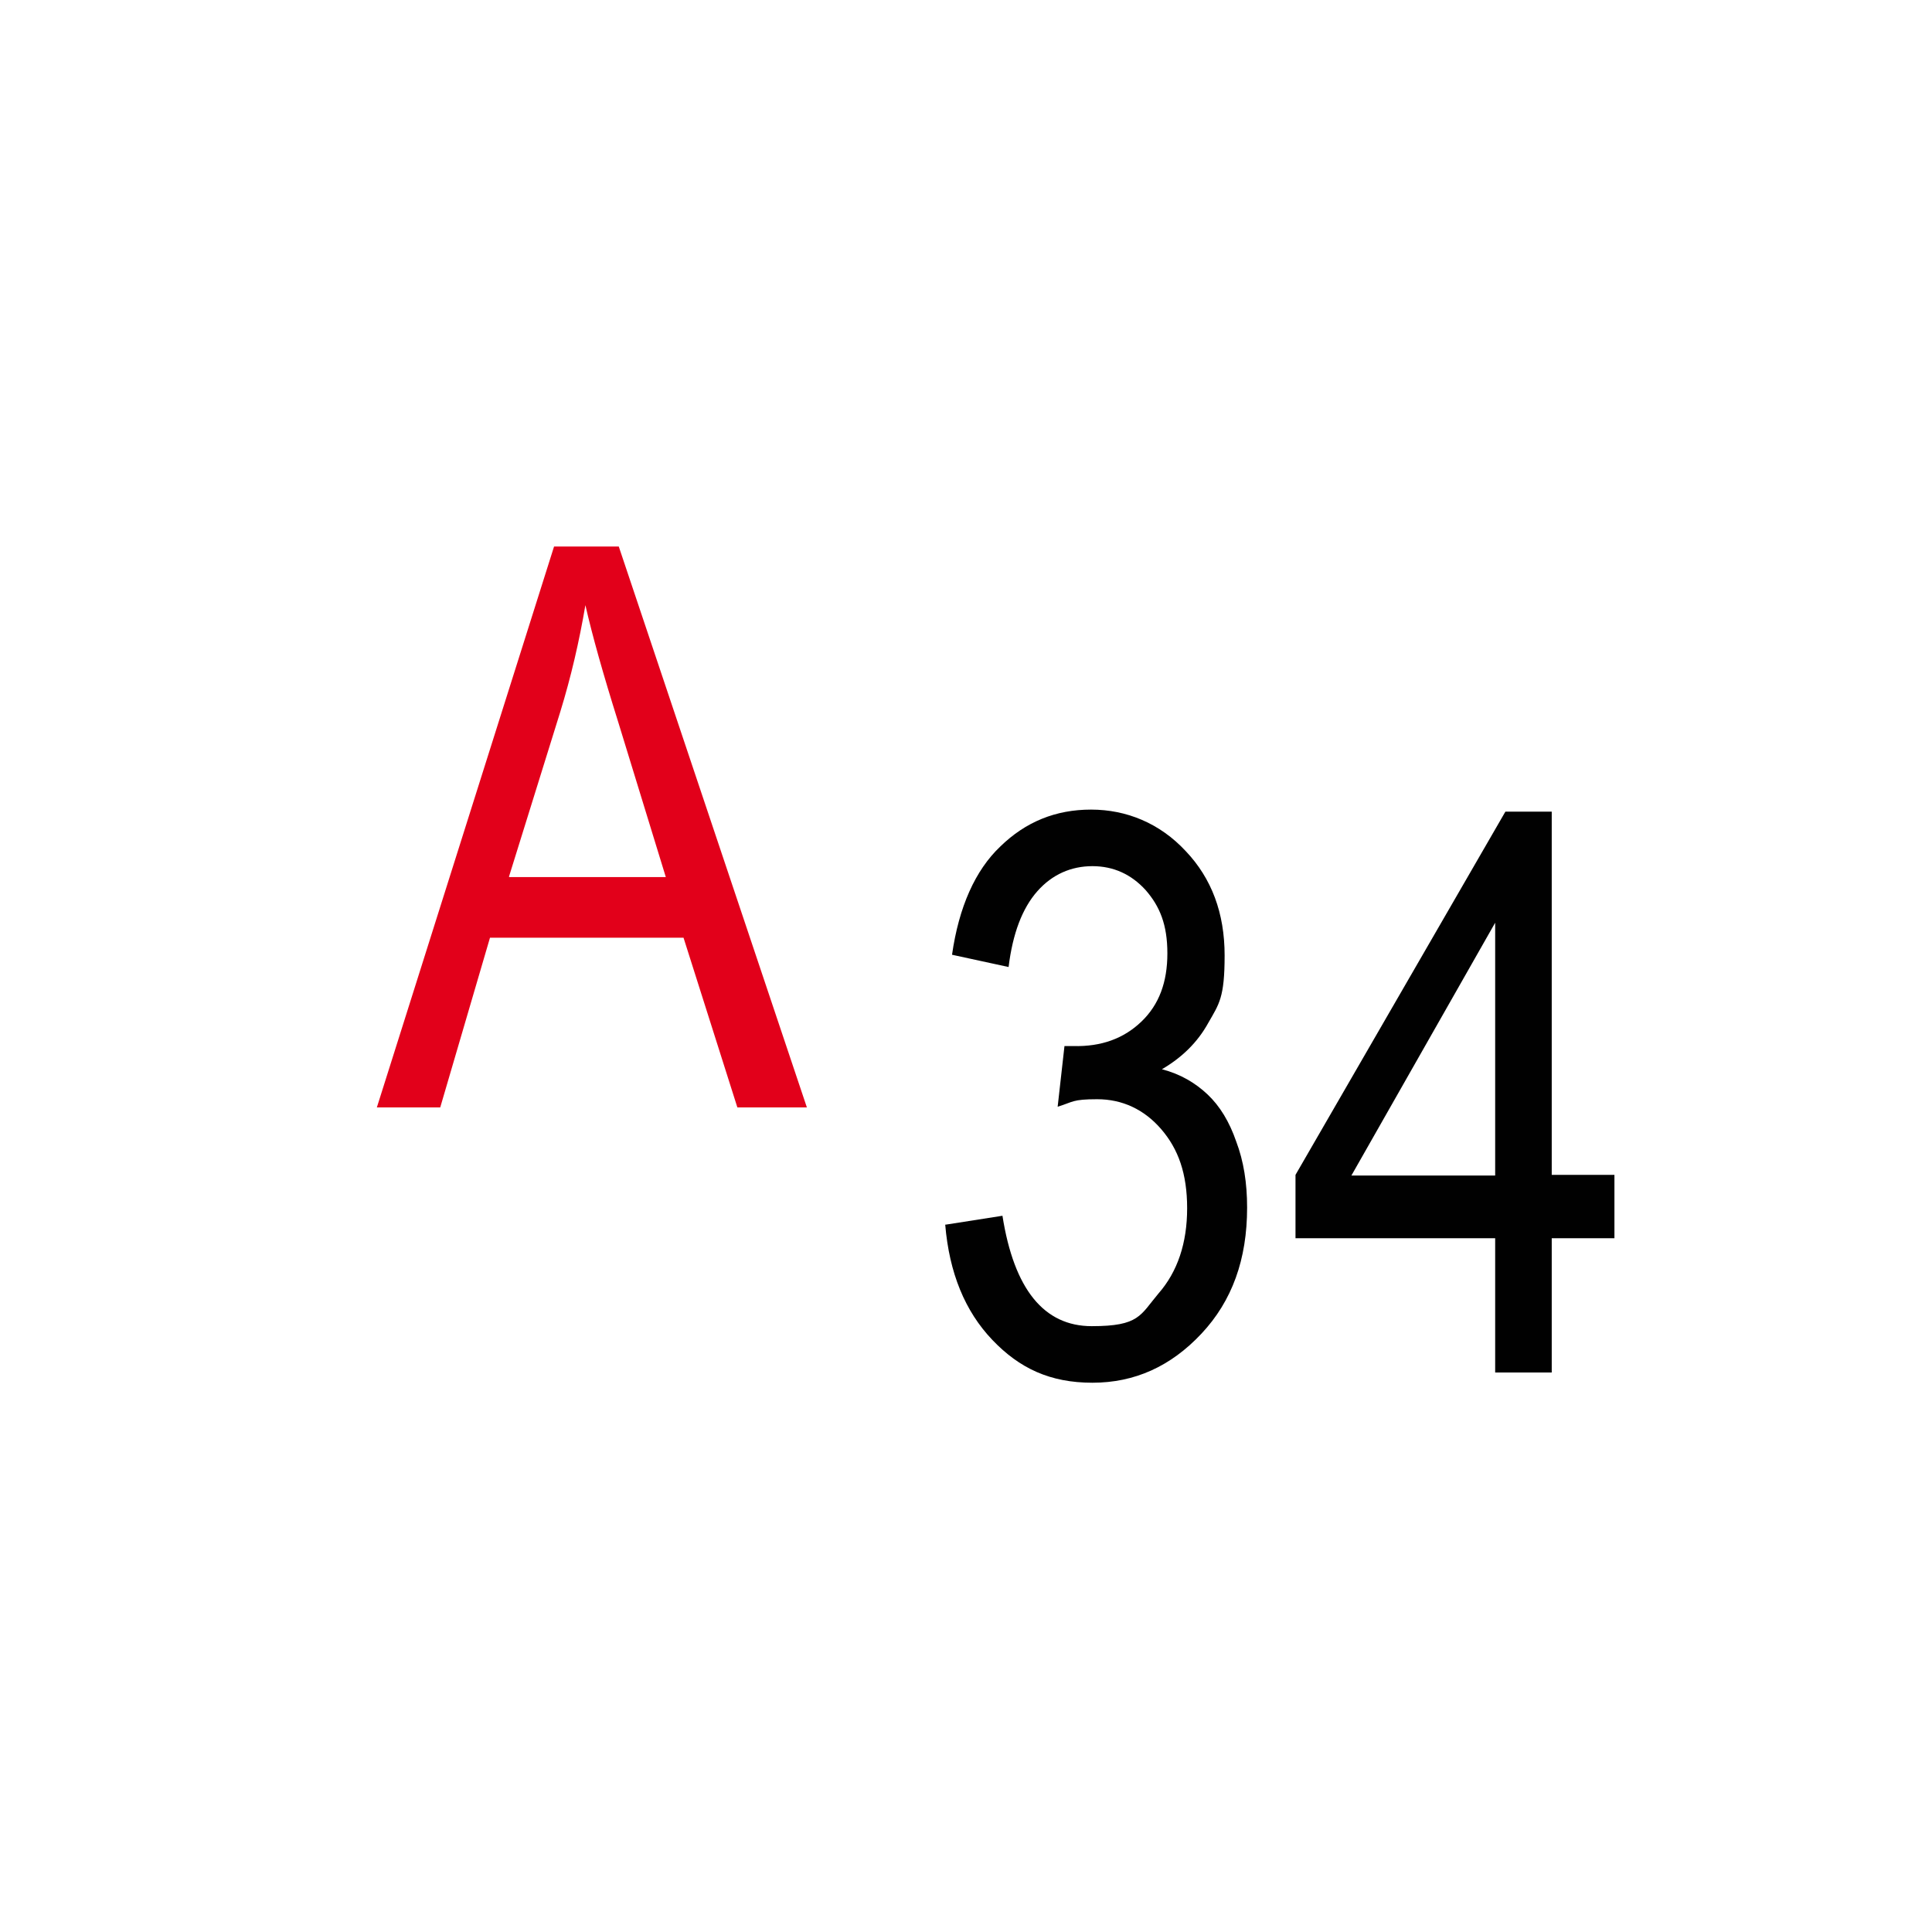 <?xml version="1.0" encoding="UTF-8"?>
<svg xmlns="http://www.w3.org/2000/svg" id="Layer_1" version="1.1" viewBox="0 0 283.5 283.5">
  <defs>
    <style>
      .st0 {
        fill: #010101;
      }

      .st1 {
        fill: #e2001a;
      }
    </style>
  </defs>
  <g>
    <path class="st0" d="M138.8,179.7l8.3-1.3c1.7,10.8,6.1,16.2,13.1,16.2s7.1-1.6,9.8-4.8c2.8-3.2,4.2-7.4,4.2-12.5s-1.3-8.7-3.8-11.6c-2.5-2.9-5.7-4.4-9.4-4.4s-3.5.4-5.8,1.1l1-8.9h1.3c4.1.1,7.4-1.1,10-3.6s3.8-5.8,3.8-10-1.1-6.9-3.2-9.3c-2.1-2.3-4.7-3.5-7.8-3.5s-5.9,1.2-8.1,3.7c-2.2,2.5-3.6,6.2-4.2,11.1l-8.3-1.8c1-7,3.4-12.4,7.1-15.9,3.7-3.6,8.1-5.4,13.3-5.4s10.1,2,13.9,6.1c3.8,4,5.7,9.1,5.7,15.3s-.8,7.1-2.4,9.9c-1.6,2.9-3.9,5.1-6.8,6.8,2.7.7,4.9,2,6.7,3.7s3.2,4,4.2,6.9c1.1,2.9,1.6,6.1,1.6,9.7,0,7.6-2.2,13.7-6.7,18.5s-9.8,7.2-16,7.2-10.7-2.1-14.7-6.3-6.3-9.8-6.9-16.9h0Z"></path>
    <path class="st0" d="M219.4,201.4v-19.7h-29.3v-9.3l30.8-53.3h6.8v53.3h9.2v9.3h-9.2v19.7h-8.3ZM219.4,172.5v-37.1l-21.1,37.1h21.1Z"></path>
  </g>
  <path class="st1" d="M55.3,162.5l26-82.3h9.5l27.6,82.3h-10.2l-7.9-24.9h-28.4l-7.3,24.9h-9.4.1ZM74.7,128.7h23l-7-22.8c-2.2-7-3.8-12.7-4.8-17.1-.9,5.3-2.1,10.5-3.7,15.7l-7.5,24.1h0Z"></path>
</svg>
